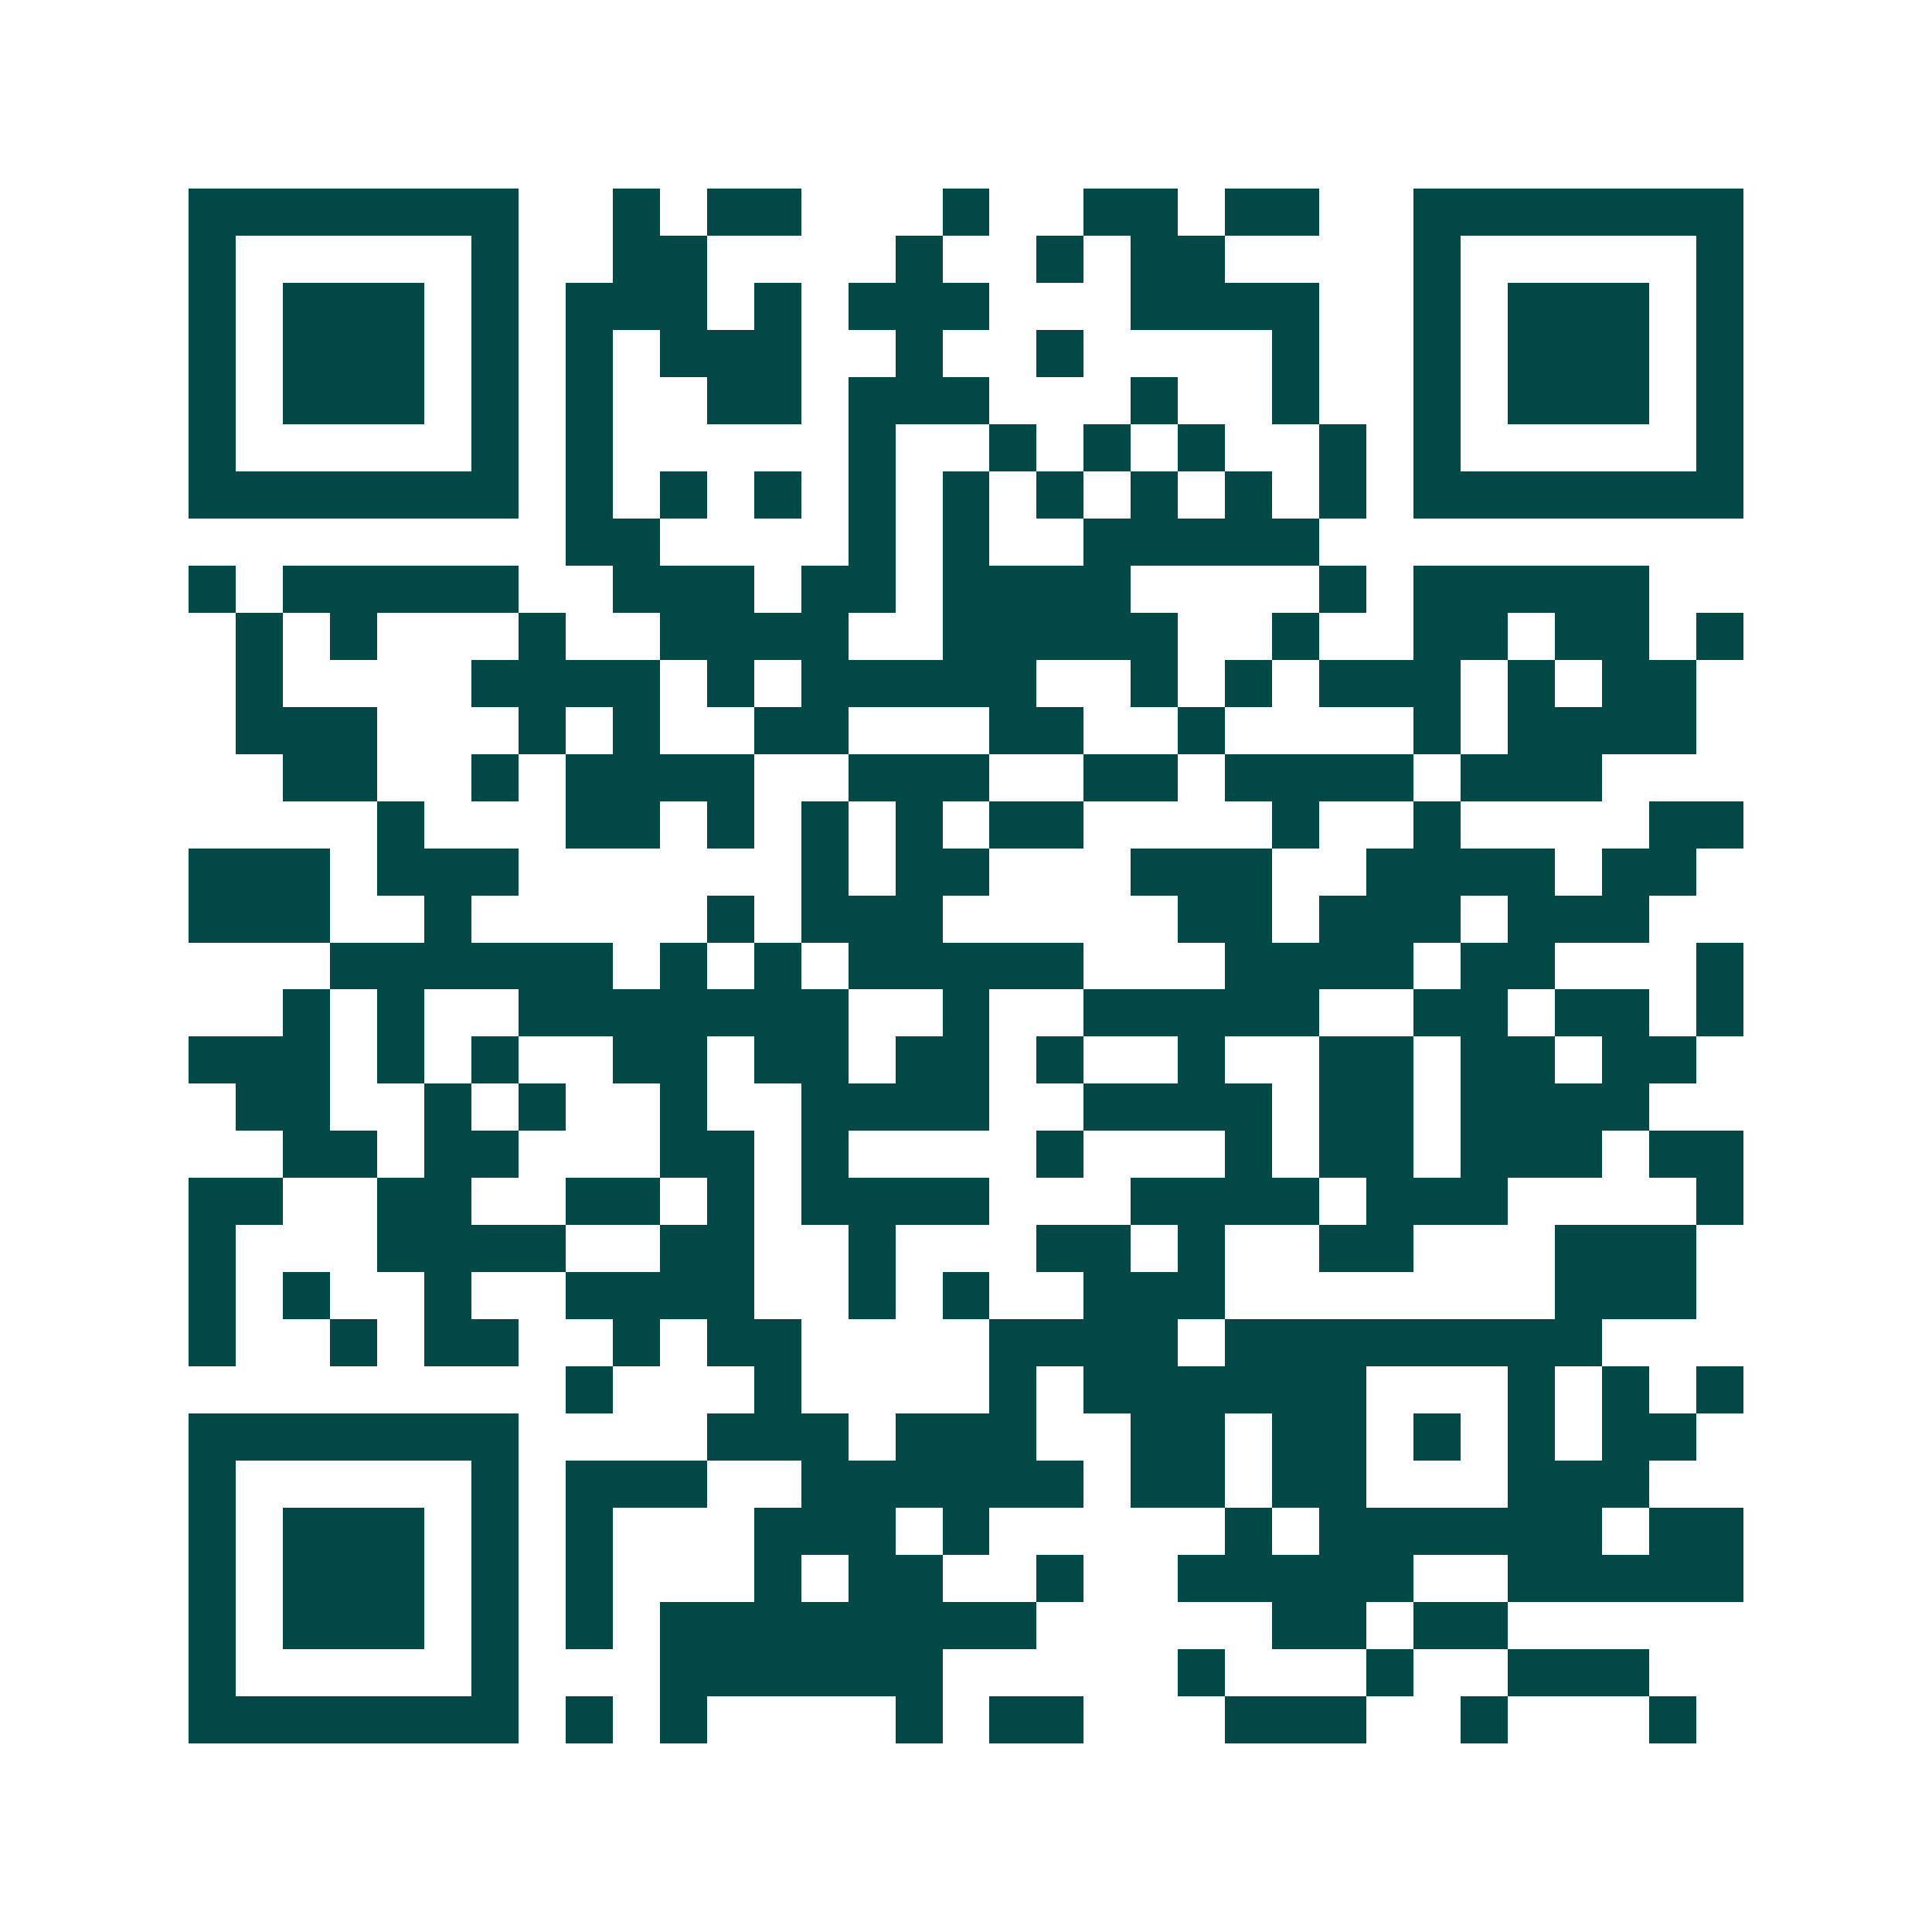 <svg xmlns="http://www.w3.org/2000/svg" width="200" height="200" viewBox="0 0 41 41" shape-rendering="crispEdges"><path fill="#ffffff" d="M0 0h41v41H0z"/><path stroke="#014847" d="M4 4.5h7m2 0h1m1 0h2m3 0h1m2 0h2m1 0h2m2 0h7M4 5.5h1m5 0h1m2 0h2m4 0h1m2 0h1m1 0h2m4 0h1m5 0h1M4 6.5h1m1 0h3m1 0h1m1 0h3m1 0h1m1 0h3m3 0h4m2 0h1m1 0h3m1 0h1M4 7.5h1m1 0h3m1 0h1m1 0h1m1 0h3m2 0h1m2 0h1m4 0h1m2 0h1m1 0h3m1 0h1M4 8.5h1m1 0h3m1 0h1m1 0h1m2 0h2m1 0h3m3 0h1m2 0h1m2 0h1m1 0h3m1 0h1M4 9.5h1m5 0h1m1 0h1m5 0h1m2 0h1m1 0h1m1 0h1m2 0h1m1 0h1m5 0h1M4 10.5h7m1 0h1m1 0h1m1 0h1m1 0h1m1 0h1m1 0h1m1 0h1m1 0h1m1 0h1m1 0h7M12 11.5h2m4 0h1m1 0h1m2 0h5M4 12.5h1m1 0h5m2 0h3m1 0h2m1 0h4m4 0h1m1 0h5M5 13.5h1m1 0h1m3 0h1m2 0h4m2 0h5m2 0h1m2 0h2m1 0h2m1 0h1M5 14.5h1m4 0h4m1 0h1m1 0h5m2 0h1m1 0h1m1 0h3m1 0h1m1 0h2M5 15.5h3m3 0h1m1 0h1m2 0h2m3 0h2m2 0h1m4 0h1m1 0h4M6 16.5h2m2 0h1m1 0h4m2 0h3m2 0h2m1 0h4m1 0h3M8 17.5h1m3 0h2m1 0h1m1 0h1m1 0h1m1 0h2m4 0h1m2 0h1m4 0h2M4 18.5h3m1 0h3m6 0h1m1 0h2m3 0h3m2 0h4m1 0h2M4 19.5h3m2 0h1m5 0h1m1 0h3m5 0h2m1 0h3m1 0h3M7 20.5h6m1 0h1m1 0h1m1 0h5m3 0h4m1 0h2m3 0h1M6 21.5h1m1 0h1m2 0h7m2 0h1m2 0h5m2 0h2m1 0h2m1 0h1M4 22.5h3m1 0h1m1 0h1m2 0h2m1 0h2m1 0h2m1 0h1m2 0h1m2 0h2m1 0h2m1 0h2M5 23.5h2m2 0h1m1 0h1m2 0h1m2 0h4m2 0h4m1 0h2m1 0h4M6 24.5h2m1 0h2m3 0h2m1 0h1m4 0h1m3 0h1m1 0h2m1 0h3m1 0h2M4 25.5h2m2 0h2m2 0h2m1 0h1m1 0h4m3 0h4m1 0h3m4 0h1M4 26.5h1m3 0h4m2 0h2m2 0h1m3 0h2m1 0h1m2 0h2m3 0h3M4 27.5h1m1 0h1m2 0h1m2 0h4m2 0h1m1 0h1m2 0h3m7 0h3M4 28.5h1m2 0h1m1 0h2m2 0h1m1 0h2m4 0h4m1 0h8M12 29.5h1m3 0h1m4 0h1m1 0h6m3 0h1m1 0h1m1 0h1M4 30.5h7m4 0h3m1 0h3m2 0h2m1 0h2m1 0h1m1 0h1m1 0h2M4 31.5h1m5 0h1m1 0h3m2 0h6m1 0h2m1 0h2m3 0h3M4 32.5h1m1 0h3m1 0h1m1 0h1m3 0h3m1 0h1m5 0h1m1 0h6m1 0h2M4 33.5h1m1 0h3m1 0h1m1 0h1m3 0h1m1 0h2m2 0h1m2 0h5m2 0h5M4 34.5h1m1 0h3m1 0h1m1 0h1m1 0h8m5 0h2m1 0h2M4 35.5h1m5 0h1m3 0h6m5 0h1m3 0h1m2 0h3M4 36.5h7m1 0h1m1 0h1m4 0h1m1 0h2m3 0h3m2 0h1m3 0h1"/></svg>
